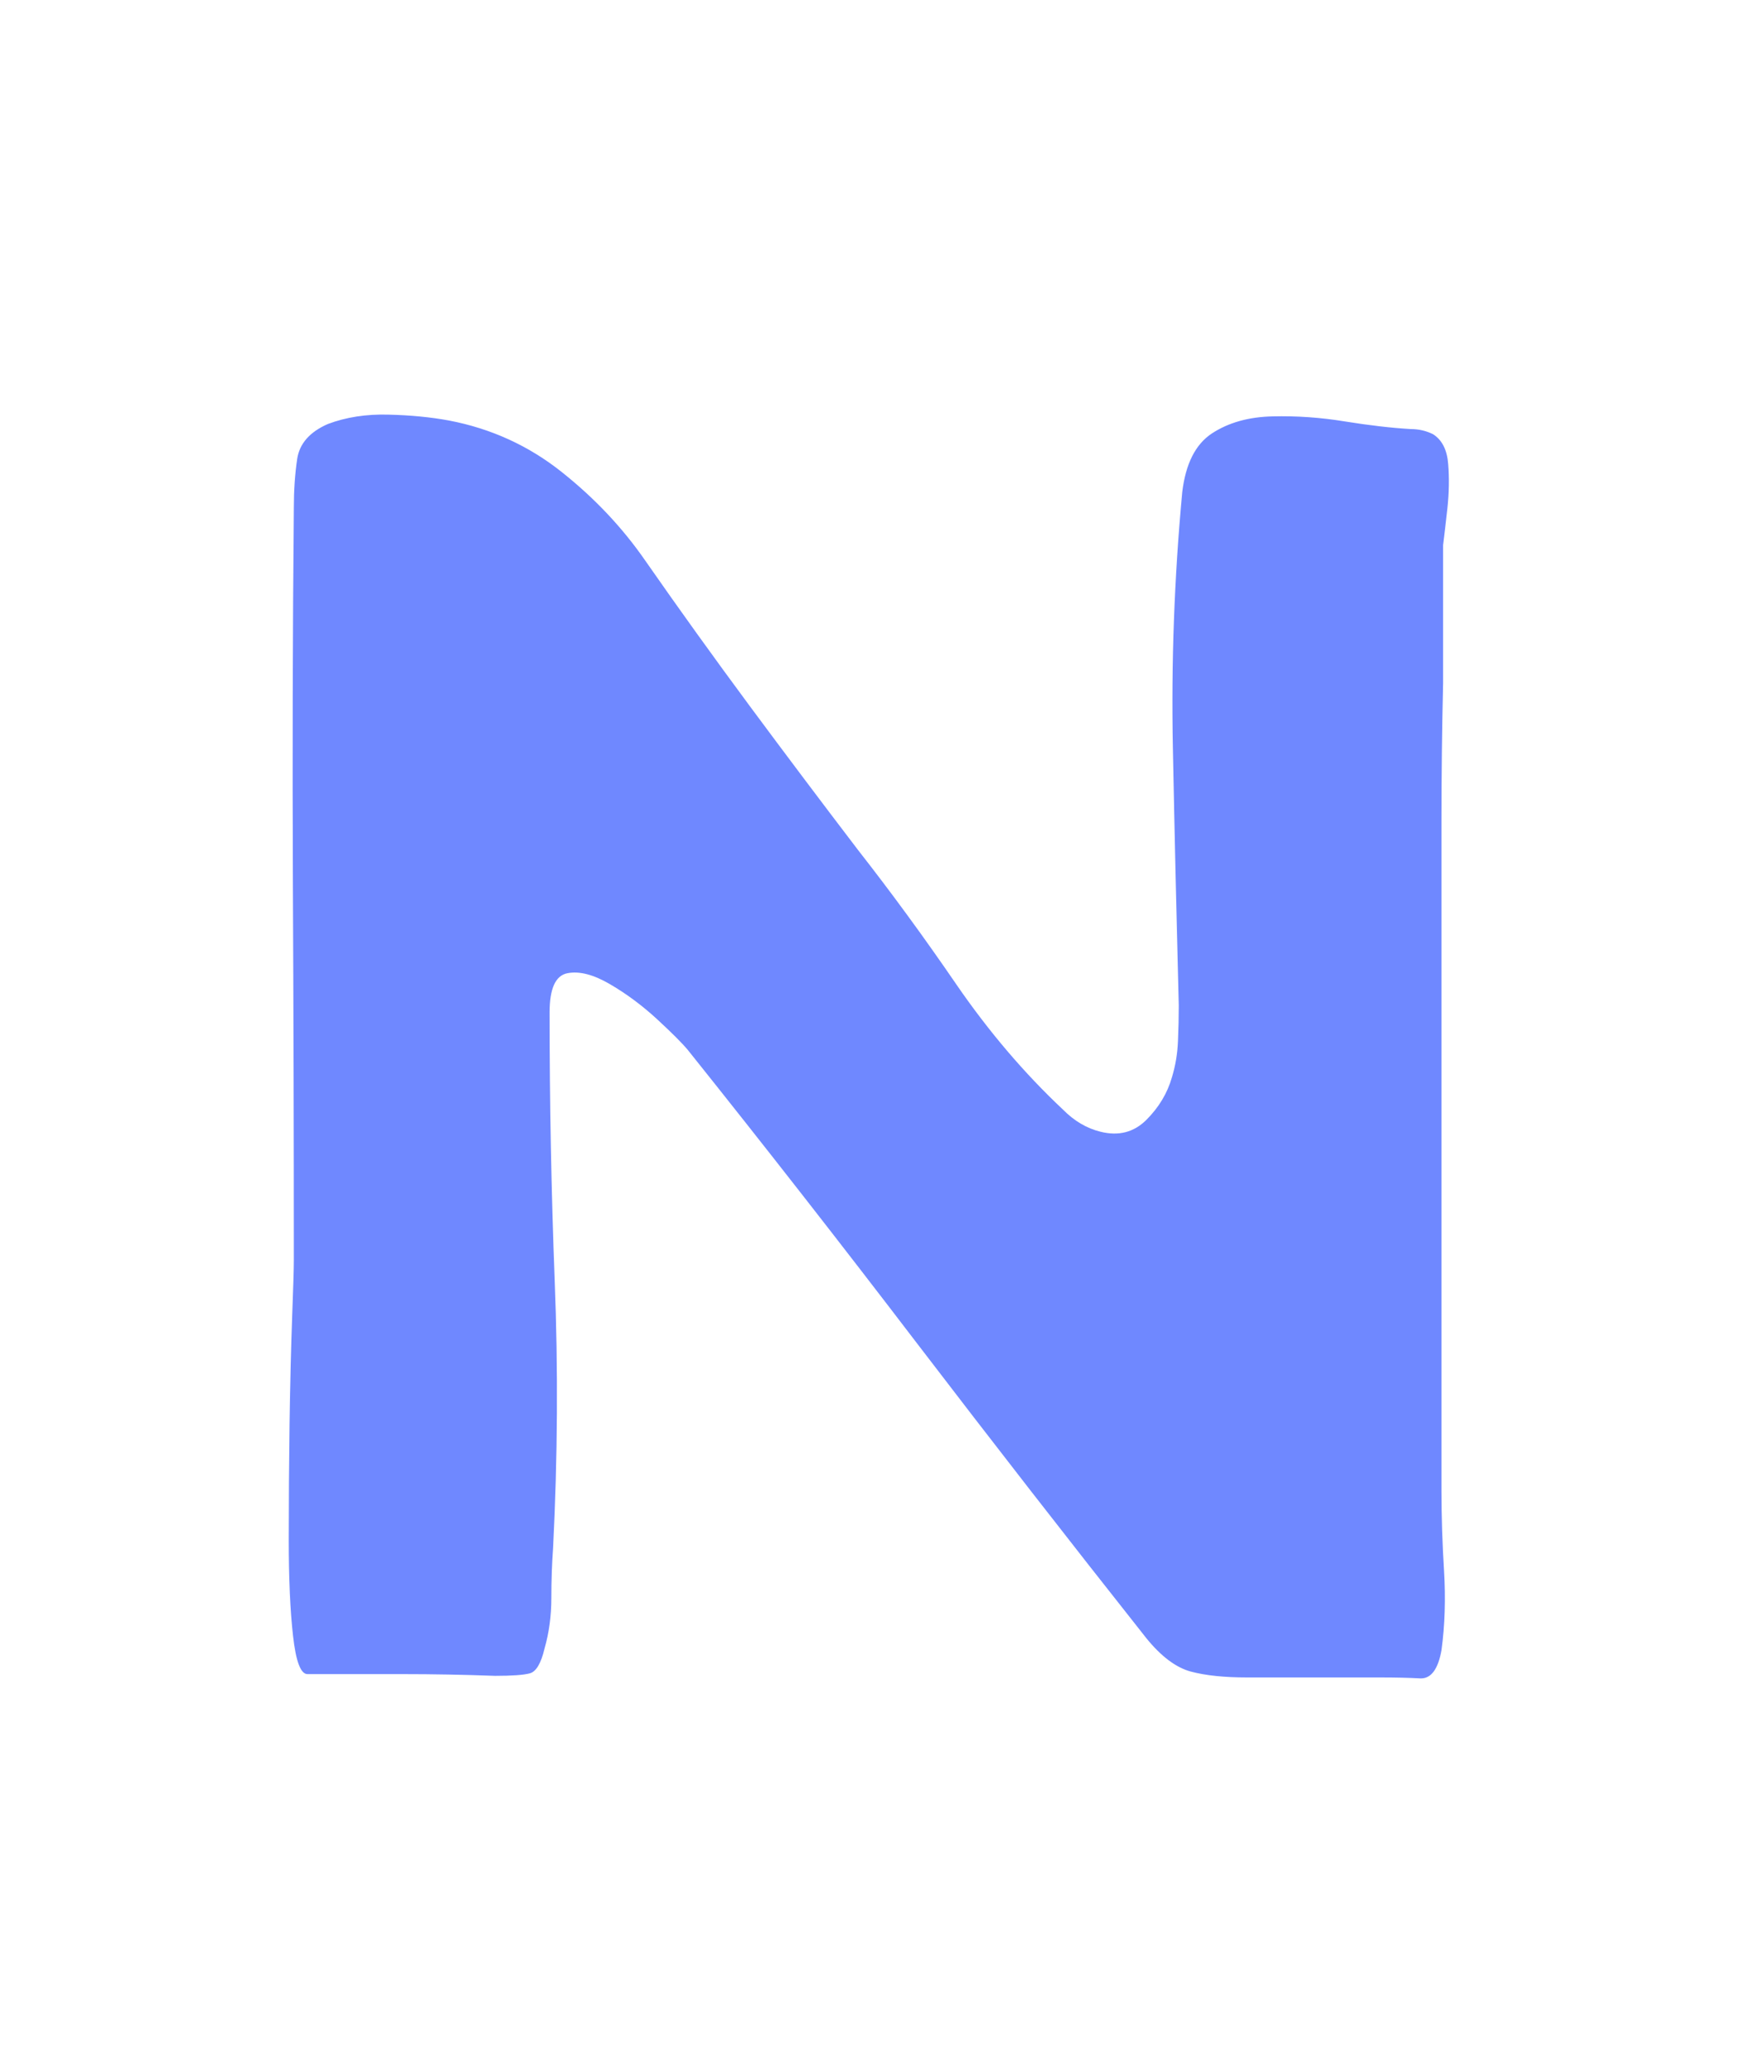 <svg version="1.0" preserveAspectRatio="xMidYMid meet" height="323" viewBox="0 0 206.25 242.25" zoomAndPan="magnify" width="275" xmlns:xlink="http://www.w3.org/1999/xlink" xmlns="http://www.w3.org/2000/svg"><defs><g></g></defs><g fill-opacity="1" fill="#6f88ff"><g transform="translate(33.558, 196.503)"><g><path d="M 100.484 -4.984 C 91.441 -16.41 82.5 -27.906 73.656 -39.469 C 64.82 -51.039 55.891 -62.473 46.859 -73.766 C 46.191 -74.566 44.992 -75.766 43.266 -77.359 C 41.535 -78.953 39.707 -80.312 37.781 -81.438 C 35.852 -82.57 34.191 -83.004 32.797 -82.734 C 31.398 -82.473 30.703 -80.945 30.703 -78.156 C 30.703 -67.656 30.898 -57.219 31.297 -46.844 C 31.703 -36.477 31.641 -26.047 31.109 -15.547 C 30.973 -13.691 30.906 -11.734 30.906 -9.672 C 30.906 -7.609 30.641 -5.645 30.109 -3.781 C 29.703 -2.062 29.133 -1.098 28.406 -0.891 C 27.676 -0.691 26.316 -0.594 24.328 -0.594 C 20.734 -0.727 17.109 -0.797 13.453 -0.797 C 9.797 -0.797 6.109 -0.797 2.391 -0.797 C 1.598 -0.797 1.035 -2.289 0.703 -5.281 C 0.367 -8.27 0.203 -11.988 0.203 -16.438 C 0.203 -20.895 0.234 -25.445 0.297 -30.094 C 0.367 -34.75 0.469 -38.836 0.594 -42.359 C 0.727 -45.891 0.797 -48.188 0.797 -49.25 C 0.797 -63.863 0.758 -78.516 0.688 -93.203 C 0.625 -107.891 0.66 -122.547 0.797 -137.172 C 0.797 -139.16 0.926 -141.051 1.188 -142.844 C 1.457 -144.645 2.656 -146.008 4.781 -146.938 C 6.906 -147.738 9.266 -148.102 11.859 -148.031 C 14.453 -147.969 16.812 -147.738 18.938 -147.344 C 23.852 -146.406 28.238 -144.406 32.094 -141.344 C 35.945 -138.289 39.207 -134.836 41.875 -130.984 C 45.852 -125.273 49.938 -119.594 54.125 -113.938 C 58.312 -108.289 62.535 -102.676 66.797 -97.094 C 70.648 -92.176 74.469 -86.957 78.25 -81.438 C 82.039 -75.926 86.195 -71.047 90.719 -66.797 C 92.039 -65.461 93.504 -64.598 95.109 -64.203 C 97.234 -63.672 99.023 -64.133 100.484 -65.594 C 101.941 -67.051 102.938 -68.711 103.469 -70.578 C 103.875 -71.91 104.109 -73.305 104.172 -74.766 C 104.234 -76.223 104.266 -77.617 104.266 -78.953 C 104.004 -89.055 103.773 -99.094 103.578 -109.062 C 103.379 -119.031 103.742 -129 104.672 -138.969 C 105.066 -142.289 106.227 -144.582 108.156 -145.844 C 110.082 -147.102 112.441 -147.766 115.234 -147.828 C 118.023 -147.898 120.848 -147.703 123.703 -147.234 C 126.566 -146.773 129.129 -146.477 131.391 -146.344 C 132.316 -146.344 133.18 -146.145 133.984 -145.75 C 135.047 -145.082 135.641 -143.914 135.766 -142.25 C 135.898 -140.594 135.867 -138.863 135.672 -137.062 C 135.473 -135.27 135.305 -133.844 135.172 -132.781 C 135.172 -130.125 135.172 -127.43 135.172 -124.703 C 135.172 -121.984 135.172 -119.297 135.172 -116.641 C 135.047 -111.316 134.984 -105.992 134.984 -100.672 C 134.984 -95.359 134.984 -89.977 134.984 -84.531 C 134.984 -74.164 134.984 -63.734 134.984 -53.234 C 134.984 -42.734 134.984 -32.363 134.984 -22.125 C 134.984 -19.207 135.082 -16.117 135.281 -12.859 C 135.477 -9.598 135.379 -6.508 134.984 -3.594 C 134.578 -1.332 133.742 -0.234 132.484 -0.297 C 131.223 -0.367 129.66 -0.406 127.797 -0.406 C 125.273 -0.406 122.719 -0.406 120.125 -0.406 C 117.531 -0.406 114.906 -0.406 112.25 -0.406 C 109.594 -0.406 107.398 -0.633 105.672 -1.094 C 103.941 -1.562 102.211 -2.859 100.484 -4.984 Z M 100.484 -4.984"></path></g></g></g></svg>